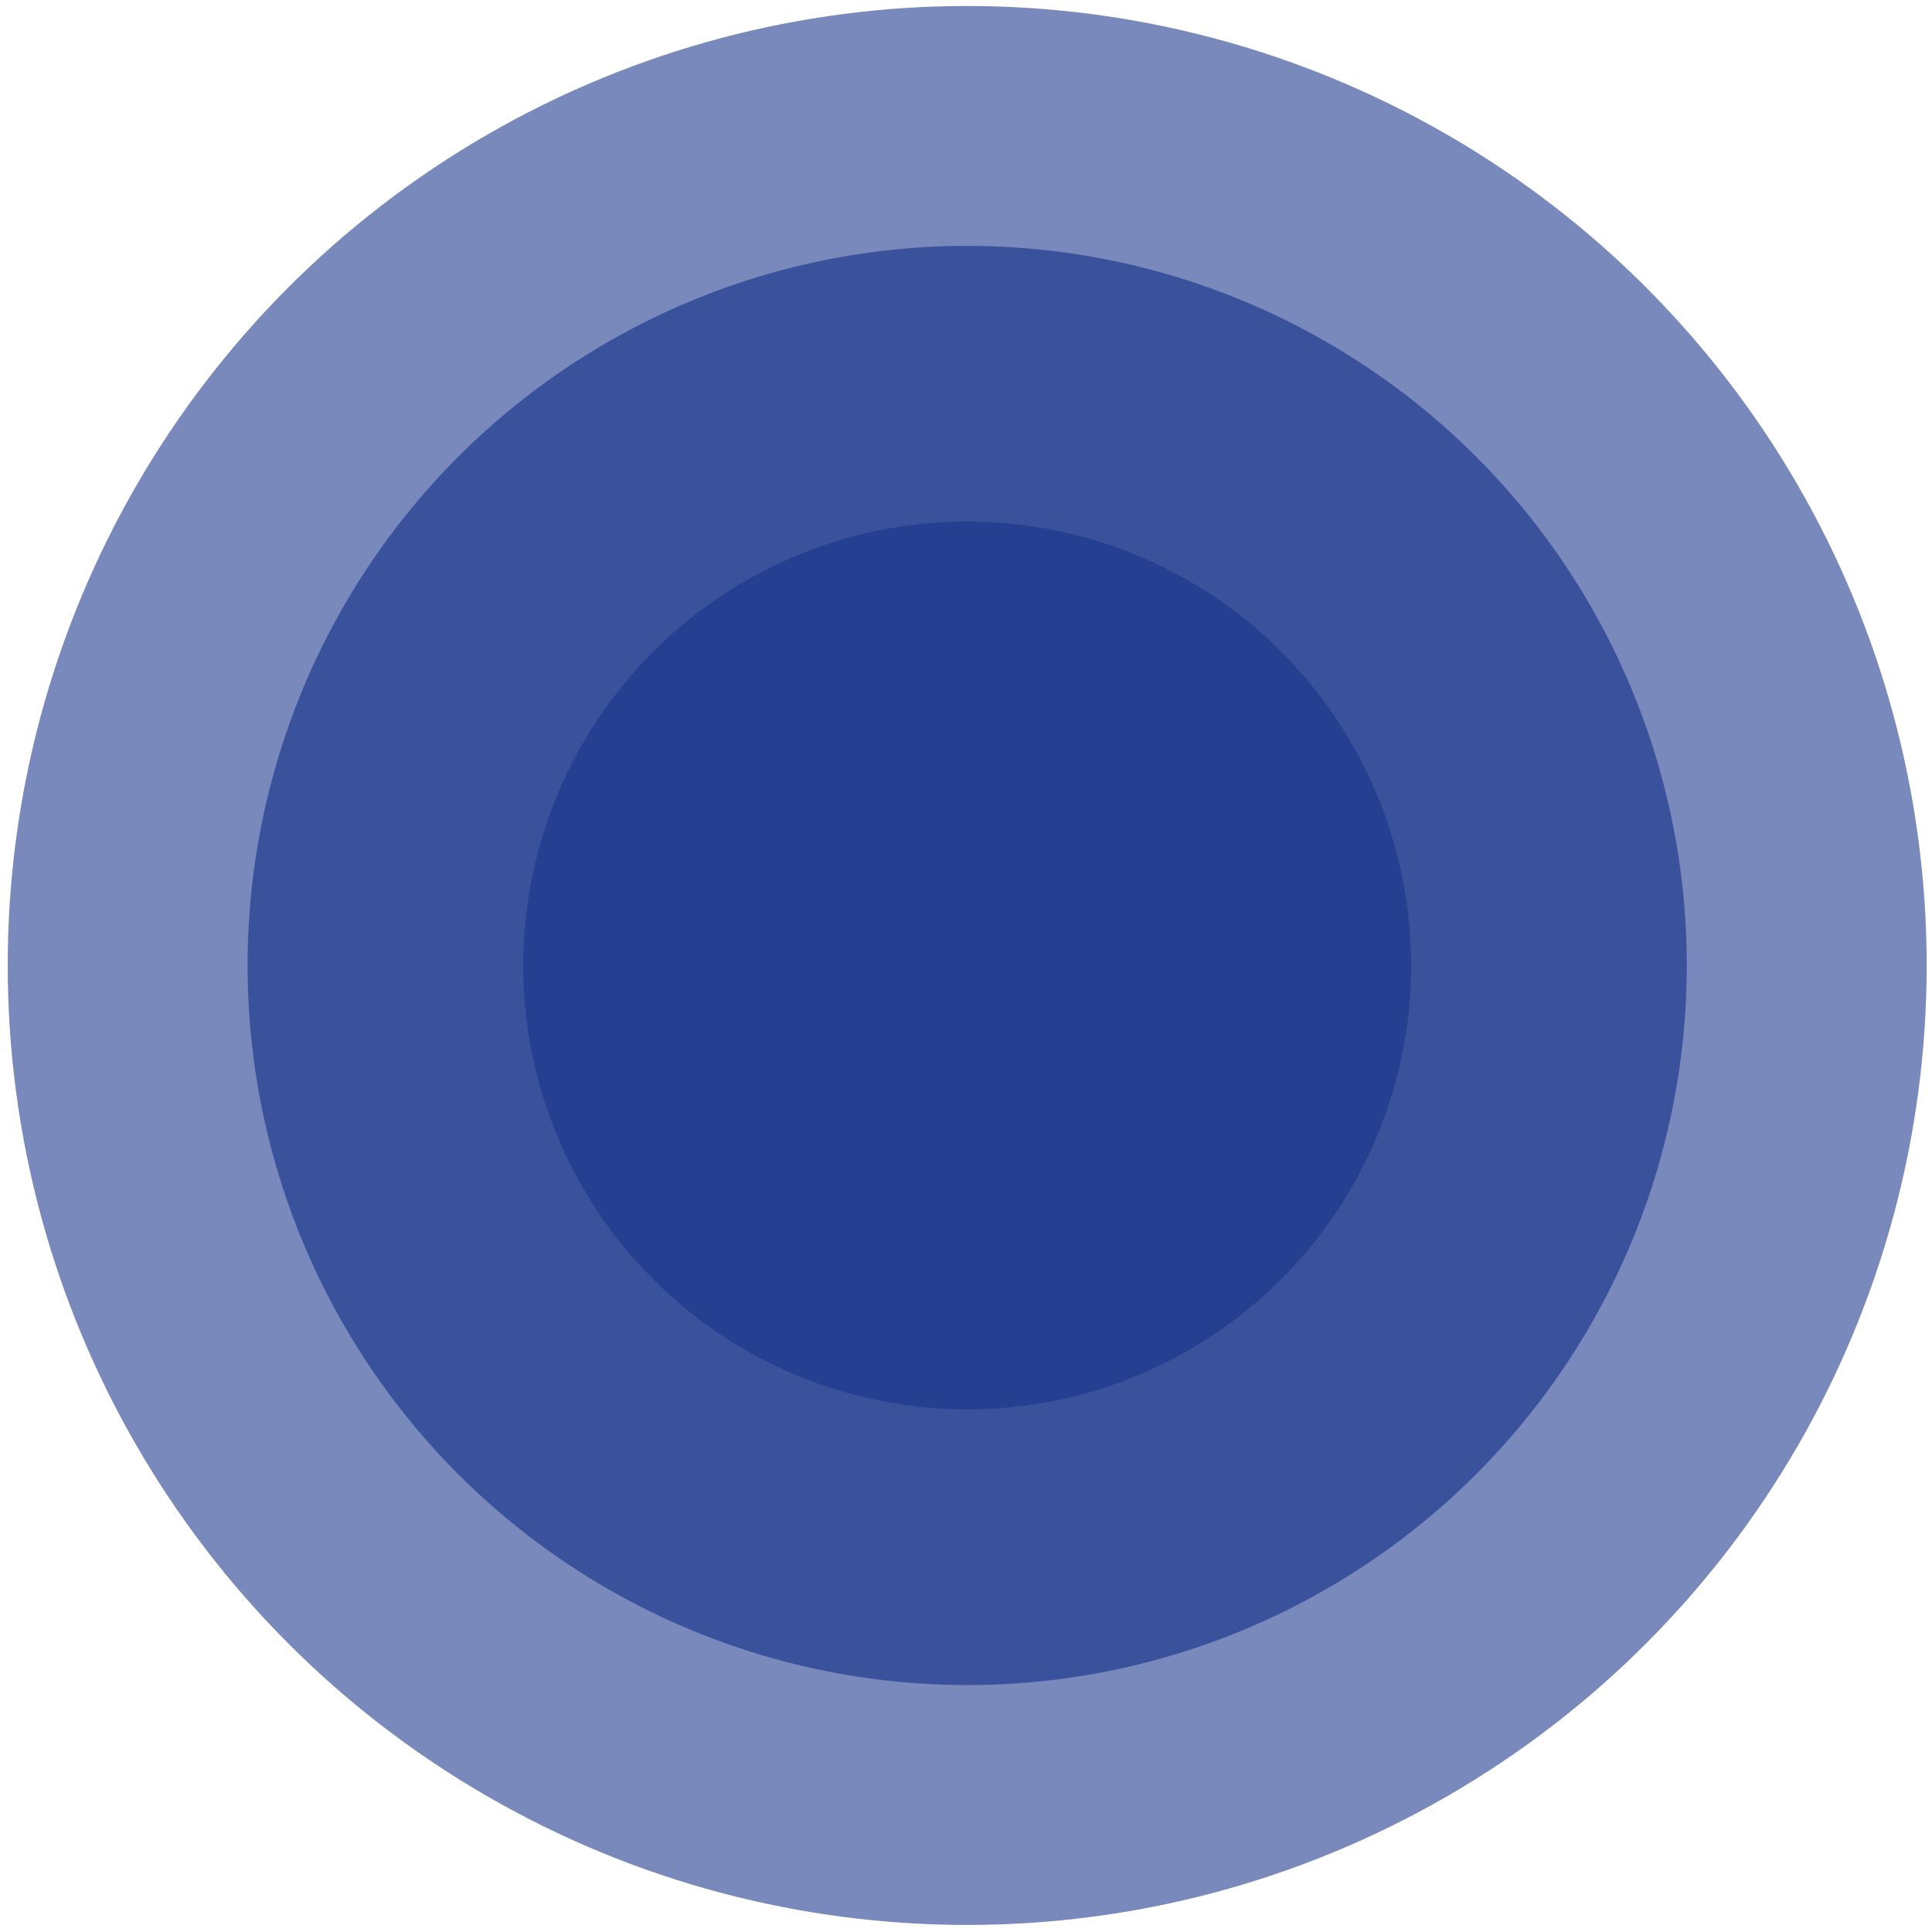 <?xml version="1.0" encoding="UTF-8"?> <svg xmlns="http://www.w3.org/2000/svg" width="188" height="188" viewBox="0 0 188 188" fill="none"><circle cx="94.116" cy="93.948" r="93.365" fill="#203B8F" fill-opacity="0.6"></circle><circle cx="94.116" cy="93.948" r="70.024" fill="#203B8F" fill-opacity="0.7"></circle><circle cx="94.116" cy="93.948" r="43.197" fill="#203B8F" fill-opacity="0.8"></circle></svg> 